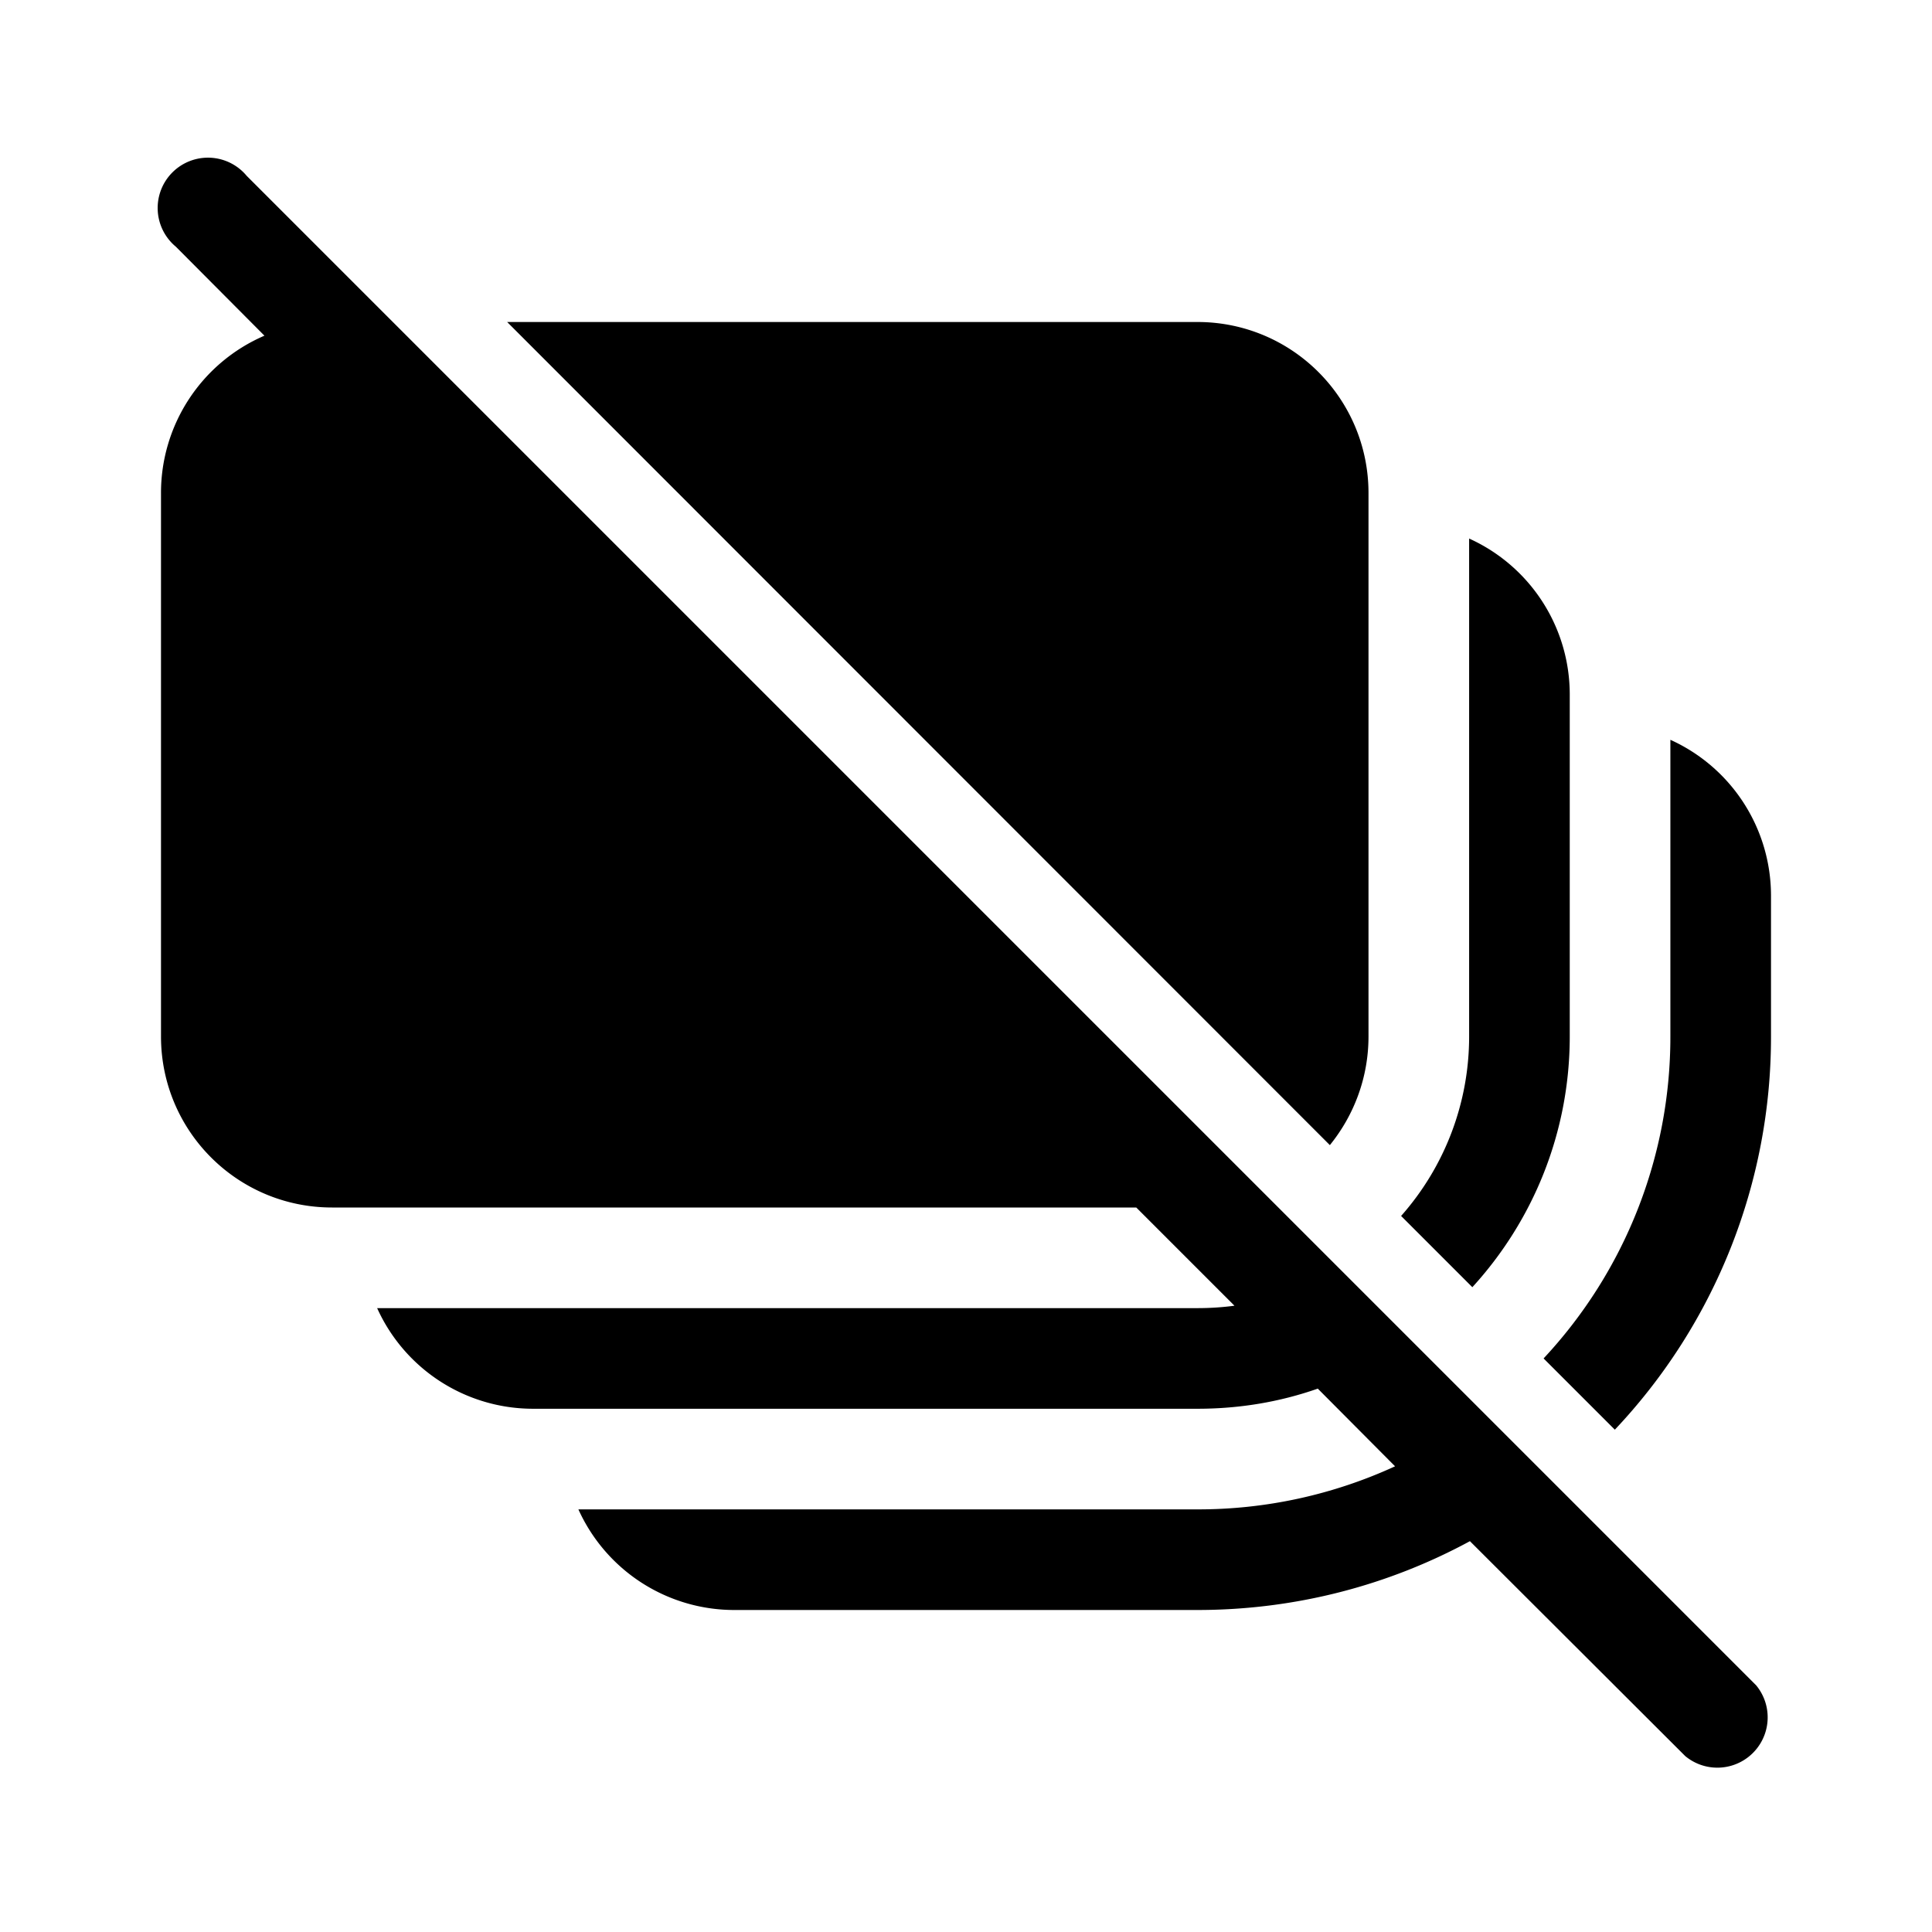 <svg width="48" height="48" viewBox="0 0 48 48" xmlns="http://www.w3.org/2000/svg"><path d="m36.52 38.29 5.35 5.34a1.25 1.25 0 0 0 1.76-1.76L6.13 4.37a1.25 1.25 0 1 0-1.76 1.76l2.2 2.21A4.25 4.25 0 0 0 4 12.25v13.5C4 28.1 5.9 30 8.25 30h19.98l2.44 2.44c-.3.04-.6.06-.92.06H9.37a4.25 4.25 0 0 0 3.88 2.5h16.5c1.05 0 2.05-.17 2.99-.5l1.92 1.93a11.7 11.7 0 0 1-4.91 1.07H14.37a4.25 4.25 0 0 0 3.88 2.5h11.5c2.45 0 4.76-.62 6.77-1.71ZM44 25.75a14.2 14.2 0 0 1-3.88 9.77l-1.77-1.77a11.7 11.7 0 0 0 3.15-8v-7.37a4.25 4.25 0 0 1 2.5 3.87v3.5Zm-5 0c0 2.4-.92 4.59-2.42 6.23l-1.77-1.77a6.72 6.72 0 0 0 1.69-4.46V13.38a4.25 4.25 0 0 1 2.5 3.87v8.5Zm-5 0c0 1.02-.36 1.96-.96 2.7L12.6 8h17.15C32.1 8 34 9.9 34 12.25v13.5Z"/></svg>